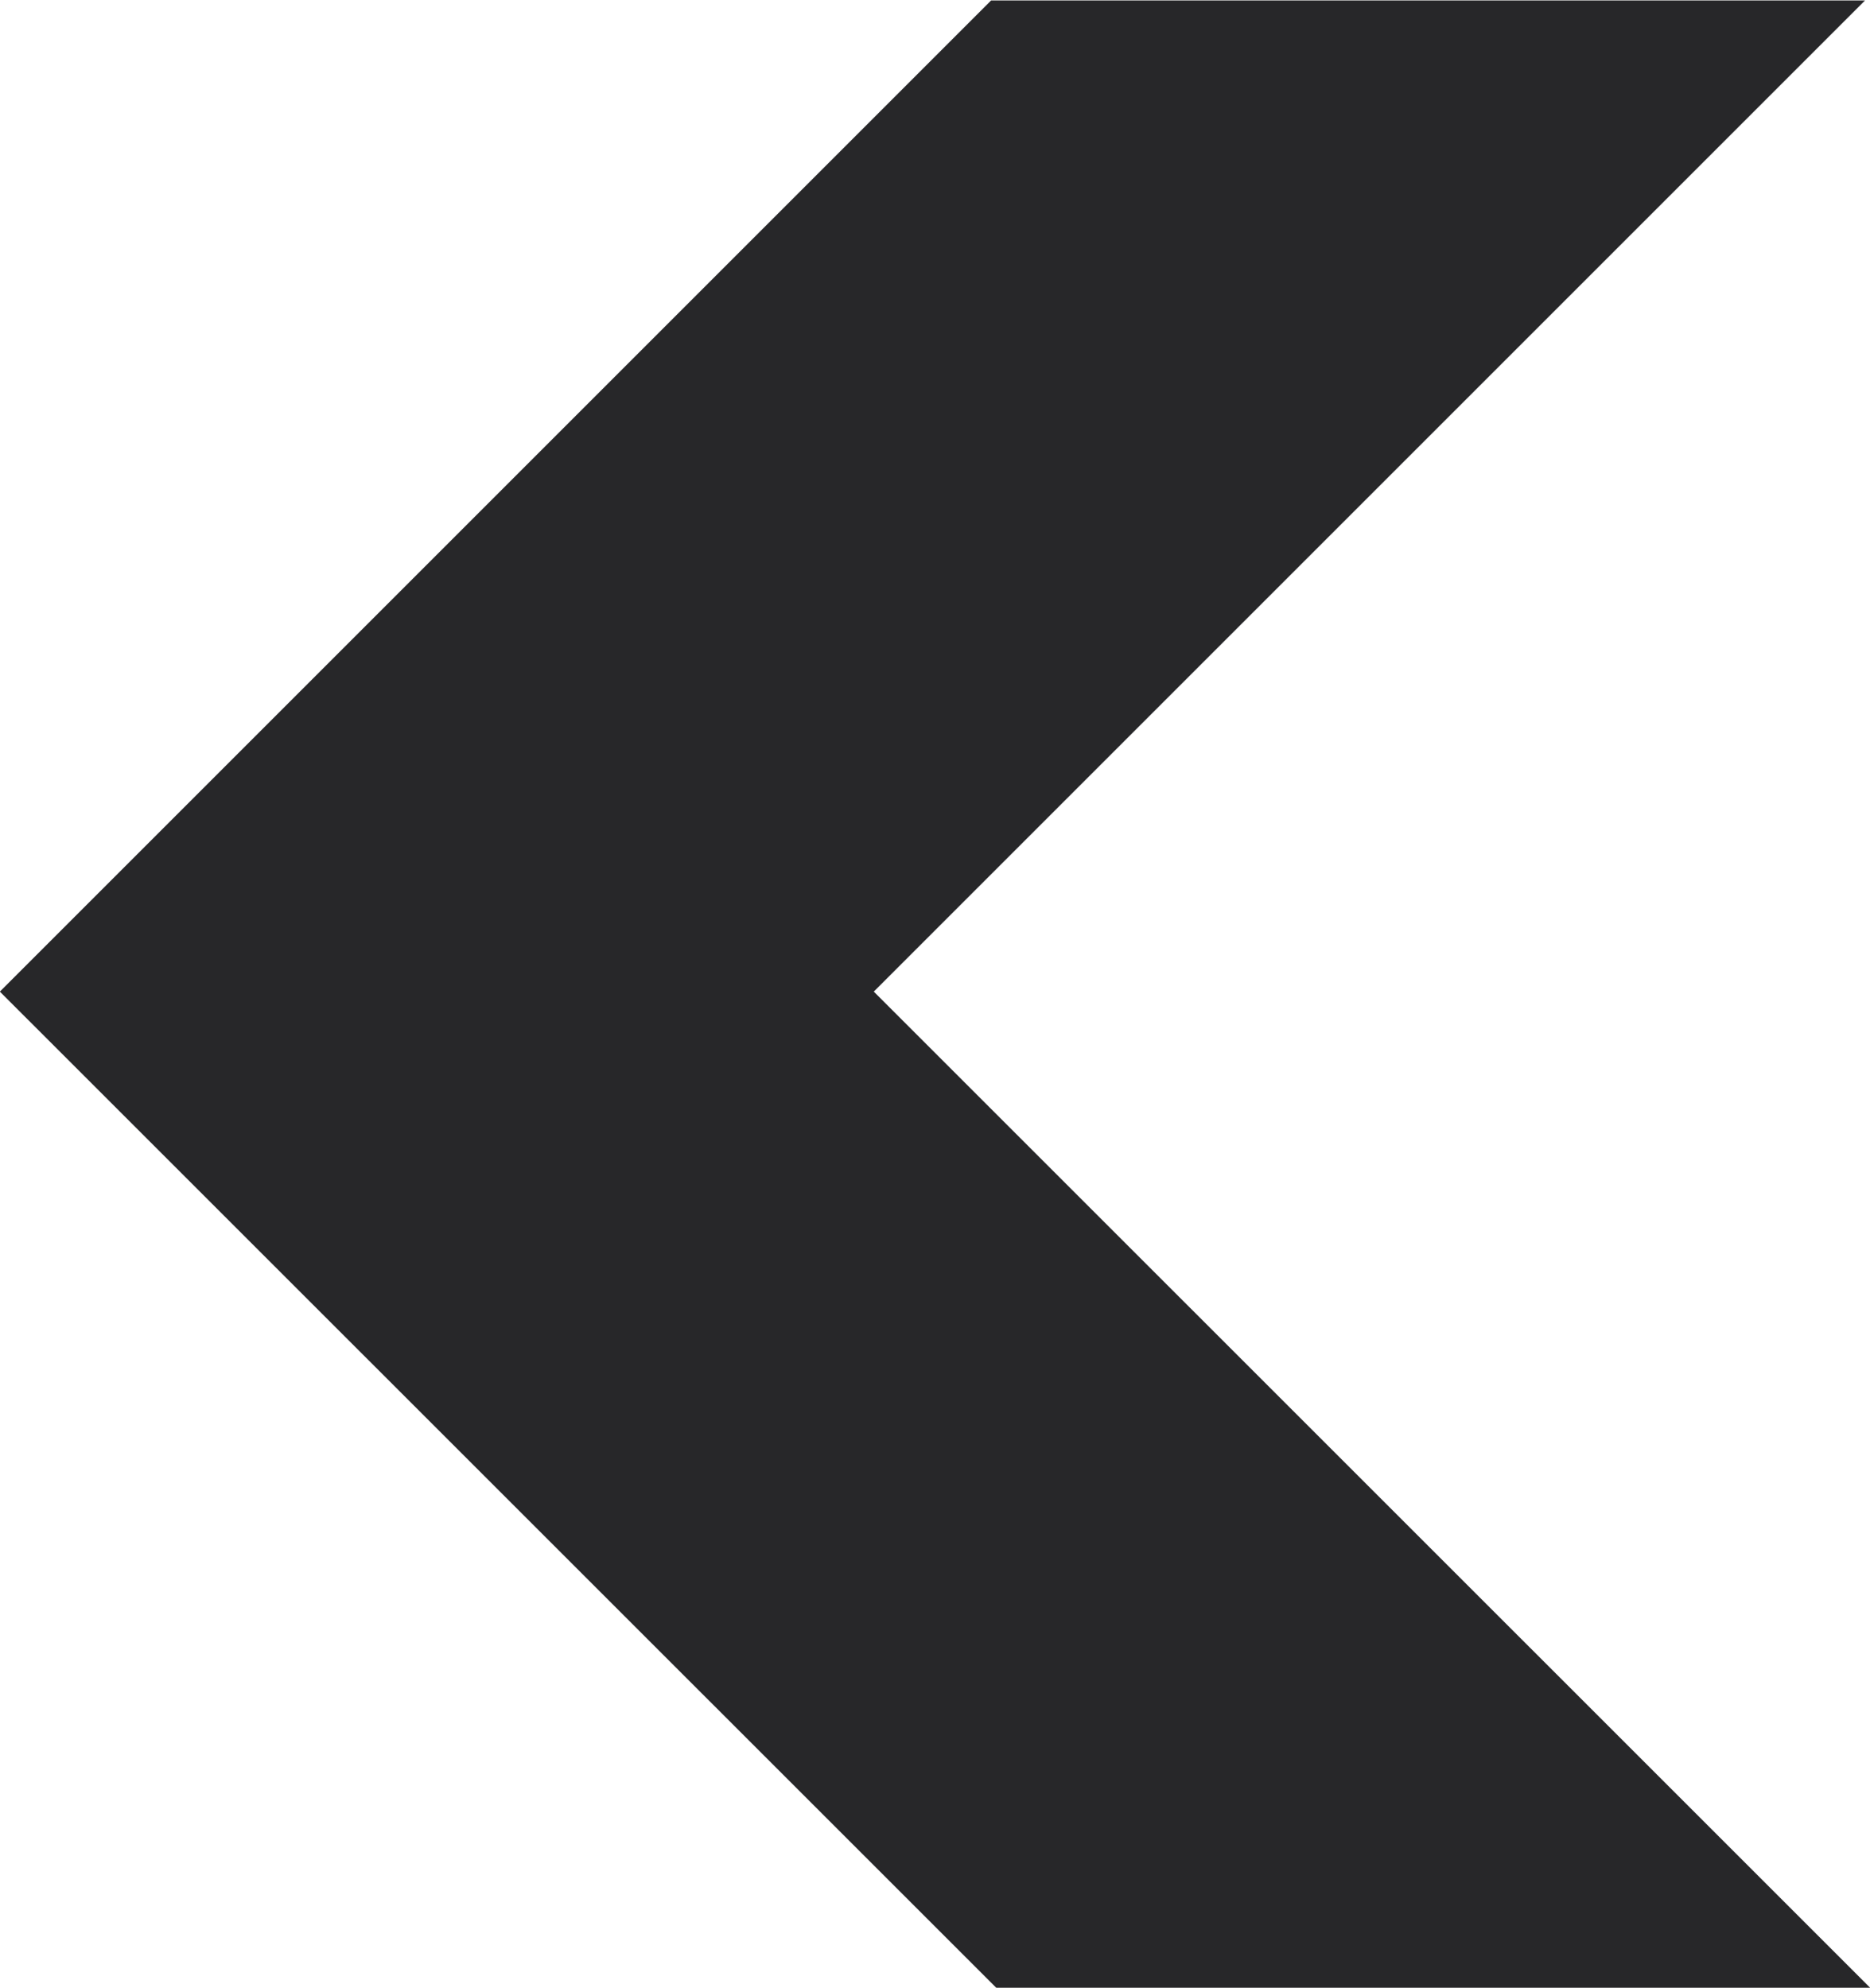 <svg xmlns="http://www.w3.org/2000/svg" width="12.828" height="13.637" viewBox="0 0 12.828 13.637">
  <path id="Path_3916" data-name="Path 3916" d="M503.056,7.834l-6.8,6.8h5.995l6.8-6.8L502.216,1h-5.995Z" transform="translate(509.05 14.637) rotate(180)" fill="#272729"/>
</svg>

